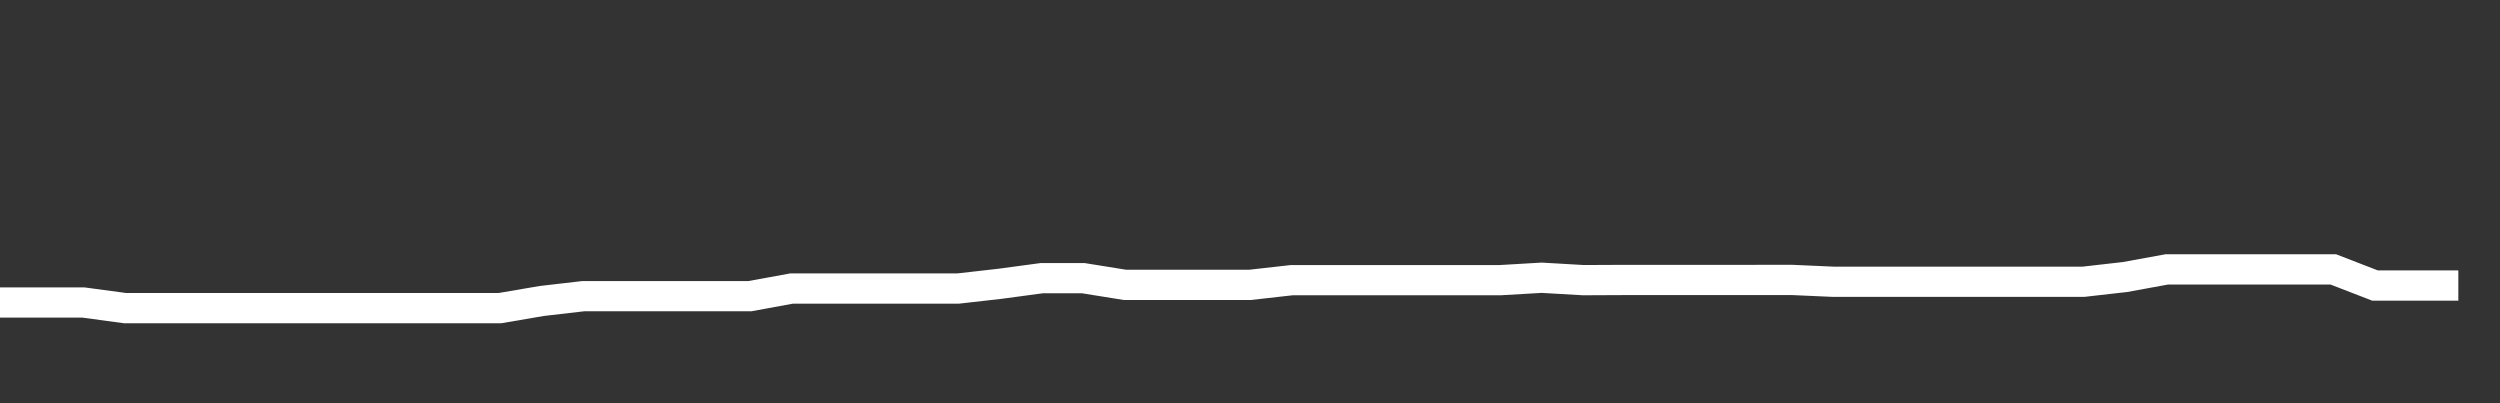 <svg xmlns="http://www.w3.org/2000/svg" width="248" height="40" viewBox="0 0 248 40" shape-rendering="auto"><rect x="0" y="0" width="248" height="40" fill="#333333" stroke="none"/><polyline points="0, 30.008 4.133, 30.008 8.267, 30.008 12.4, 30.565 16.533, 30.565 20.667, 30.565 24.8, 30.565 28.933, 30.565 33.067, 30.565 37.2, 30.565 41.333, 30.565 45.467, 30.565 49.6, 30.565 53.733, 29.859 57.867, 29.379 62, 29.379 66.133, 29.379 70.267, 29.379 74.4, 29.379 78.533, 28.621 82.667, 28.621 86.8, 28.621 90.933, 28.621 95.067, 28.621 99.2, 28.151 103.333, 27.595 107.467, 27.595 111.6, 28.259 115.733, 28.259 119.867, 28.259 124, 28.259 128.133, 27.793 132.267, 27.793 136.4, 27.793 140.533, 27.793 144.667, 27.793 148.8, 27.793 152.933, 27.552 157.067, 27.791 161.2, 27.772 165.333, 27.772 169.467, 27.772 173.6, 27.772 177.733, 27.768 181.867, 27.951 186, 27.951 190.133, 27.951 194.267, 27.951 198.4, 27.951 202.533, 27.951 206.667, 27.951 210.8, 27.481 214.933, 26.726 219.067, 26.726 223.2, 26.726 227.333, 26.726 231.467, 26.726 235.6, 28.325 239.733, 28.325 243.867, 28.325 248" stroke="#fff" stroke-width="3" stroke-opacity="1" fill="none" fill-opacity="0"></polyline></svg>
